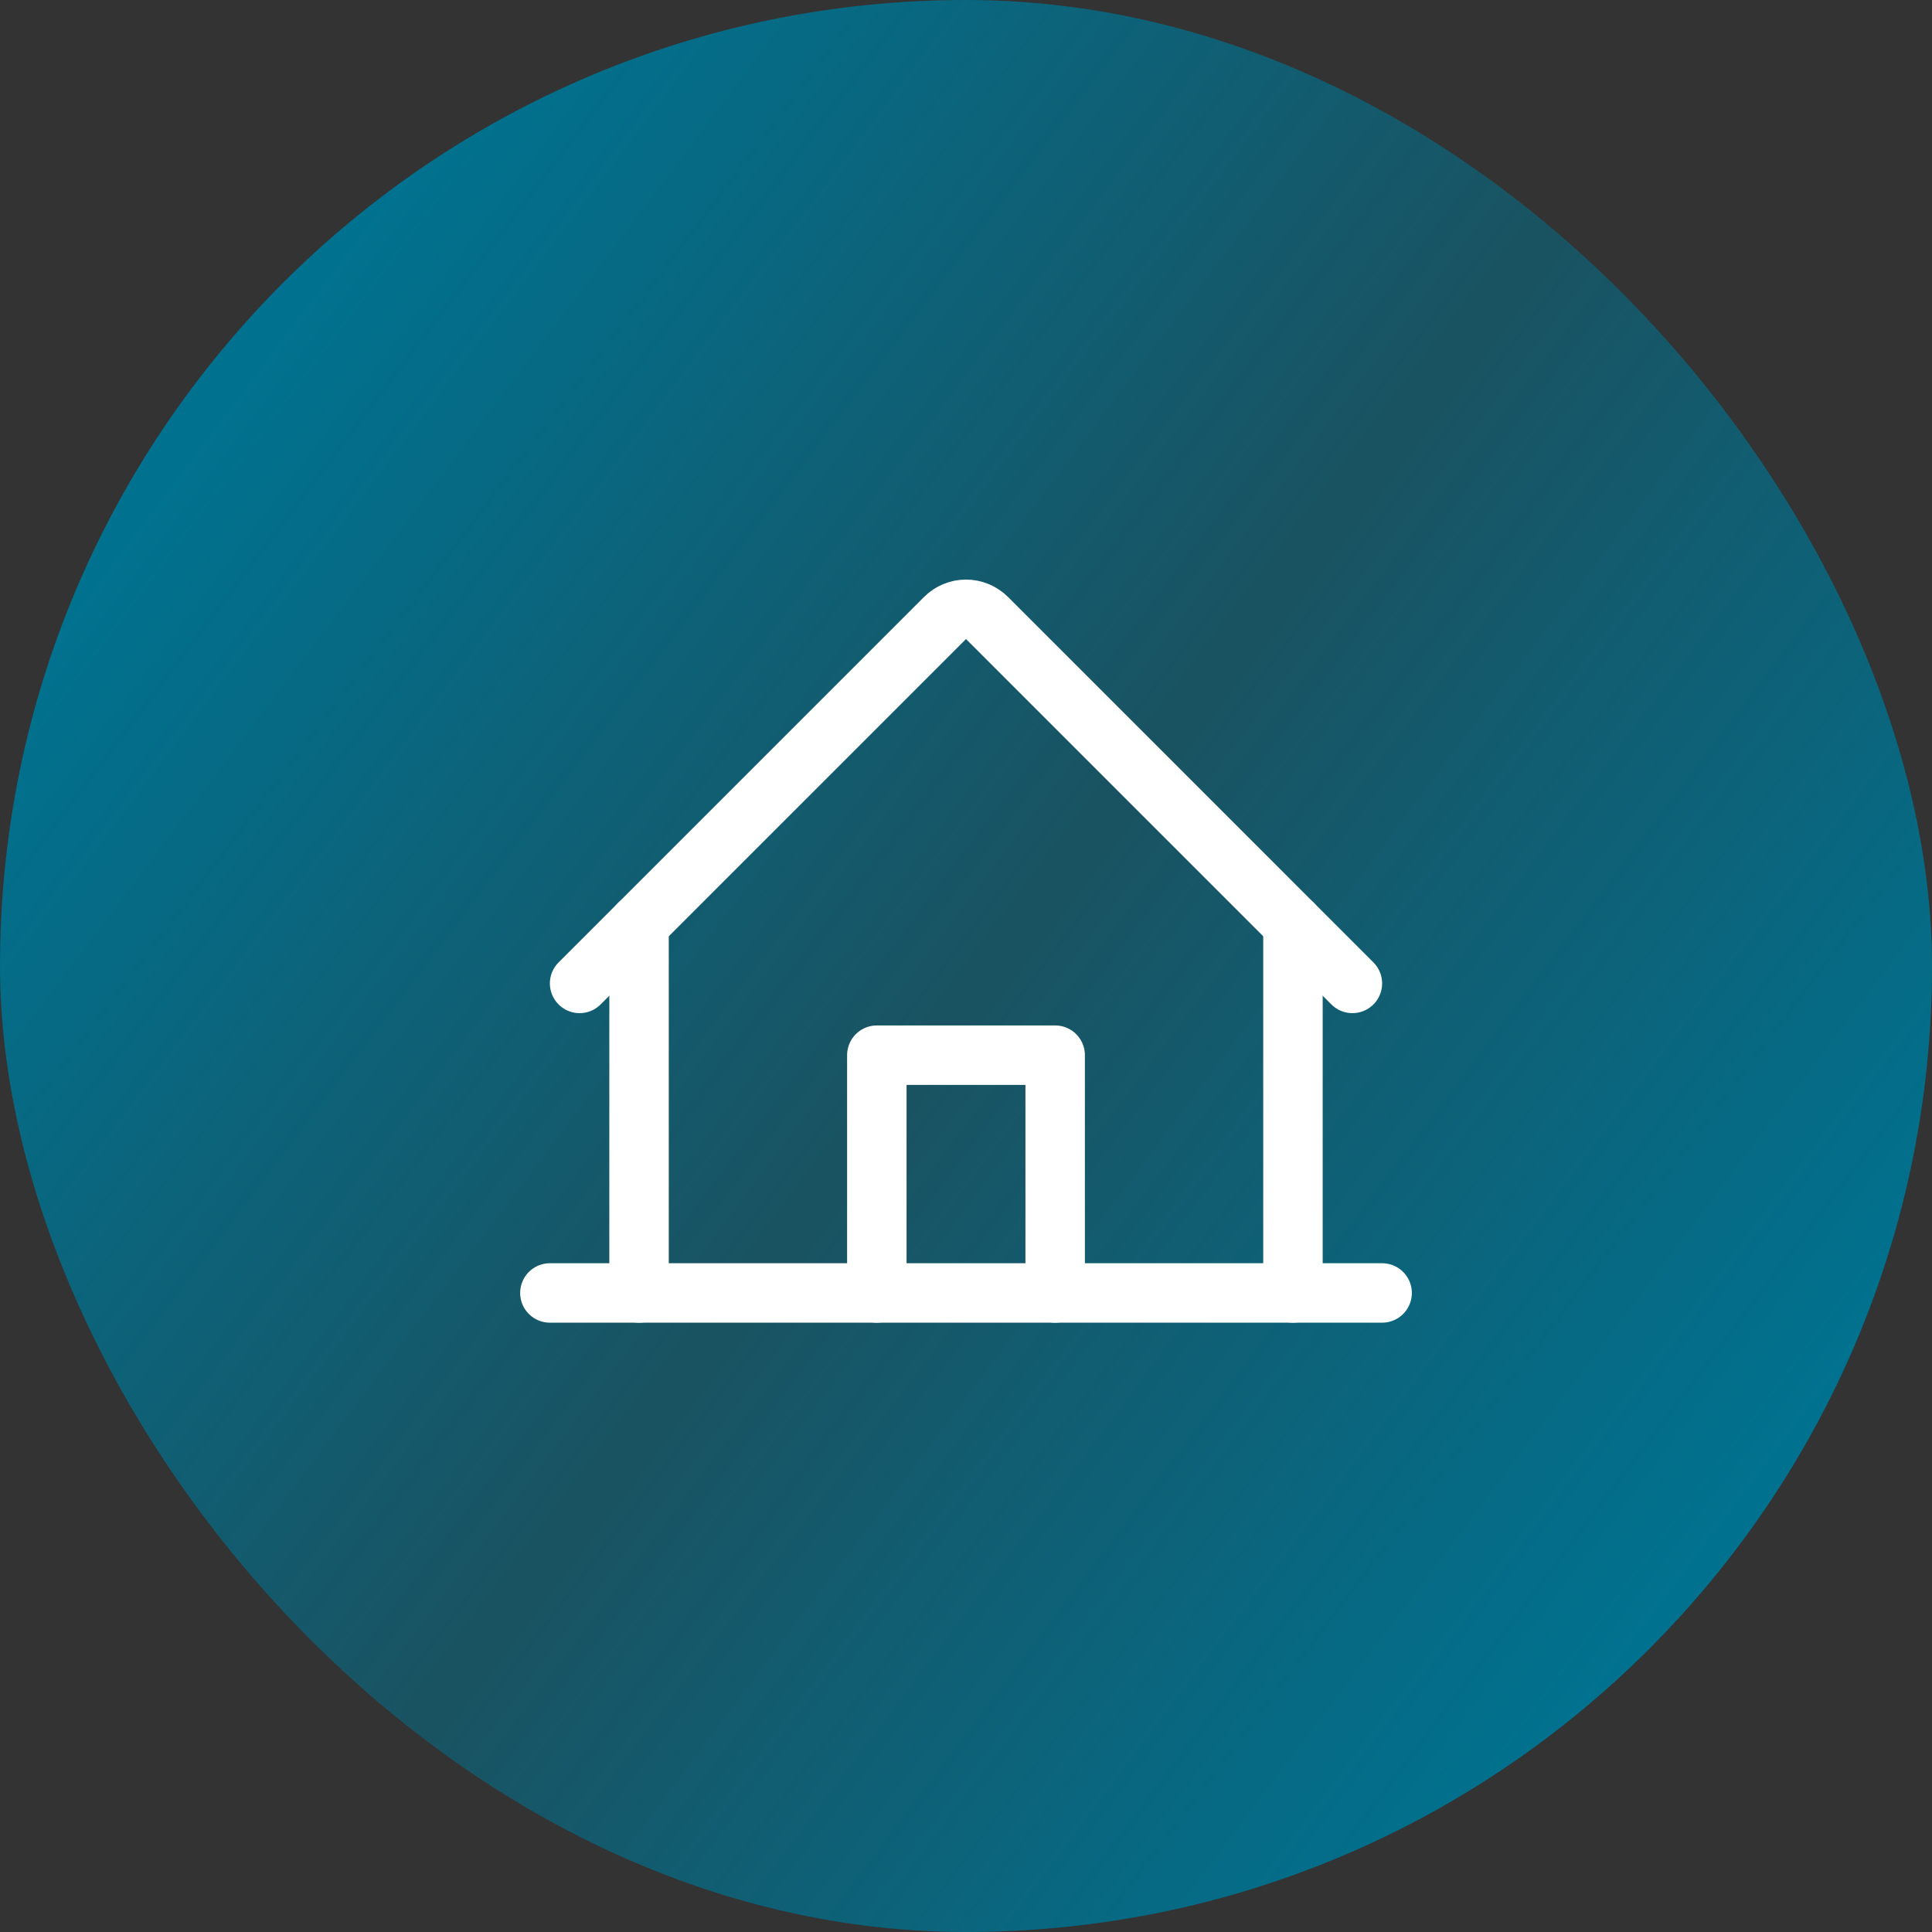 <svg xmlns="http://www.w3.org/2000/svg" width="65" height="65" viewBox="0 0 65 65" fill="none"><rect x="0" y="0" width="65" height="65" fill="#333333" stroke="none"/><rect width="65" height="65" rx="32.5" fill="url(#paint0_linear_20_640)"></rect><g clip-path="url(#clip0_20_640)"><path d="M18.5 43.5H46.5" stroke="white" stroke-width="2" stroke-linecap="round" stroke-linejoin="round"></path><path d="M35.5 43.5V35.5H29.5V43.5" stroke="white" stroke-width="2" stroke-linecap="round" stroke-linejoin="round"></path><path d="M21.5 31.086V43.5" stroke="white" stroke-width="2" stroke-linecap="round" stroke-linejoin="round"></path><path d="M43.5 43.5V31.086" stroke="white" stroke-width="2" stroke-linecap="round" stroke-linejoin="round"></path><path d="M19.5 33.086L31.793 20.793C31.885 20.7 31.996 20.626 32.117 20.576C32.239 20.525 32.369 20.499 32.5 20.499C32.631 20.499 32.761 20.525 32.883 20.576C33.004 20.626 33.115 20.7 33.208 20.793L45.5 33.086" stroke="white" stroke-width="2" stroke-linecap="round" stroke-linejoin="round"></path></g><defs><linearGradient id="paint0_linear_20_640" x1="7.5" y1="13" x2="58.5" y2="51.5" gradientUnits="userSpaceOnUse"><stop stop-color="#007290"></stop><stop offset="0.508" stop-color="#007290" stop-opacity="0.5"></stop><stop offset="1" stop-color="#007290"></stop></linearGradient><clipPath id="clip0_20_640"><rect width="32" height="32" fill="white" transform="translate(16.5 16.5)"></rect></clipPath></defs></svg>